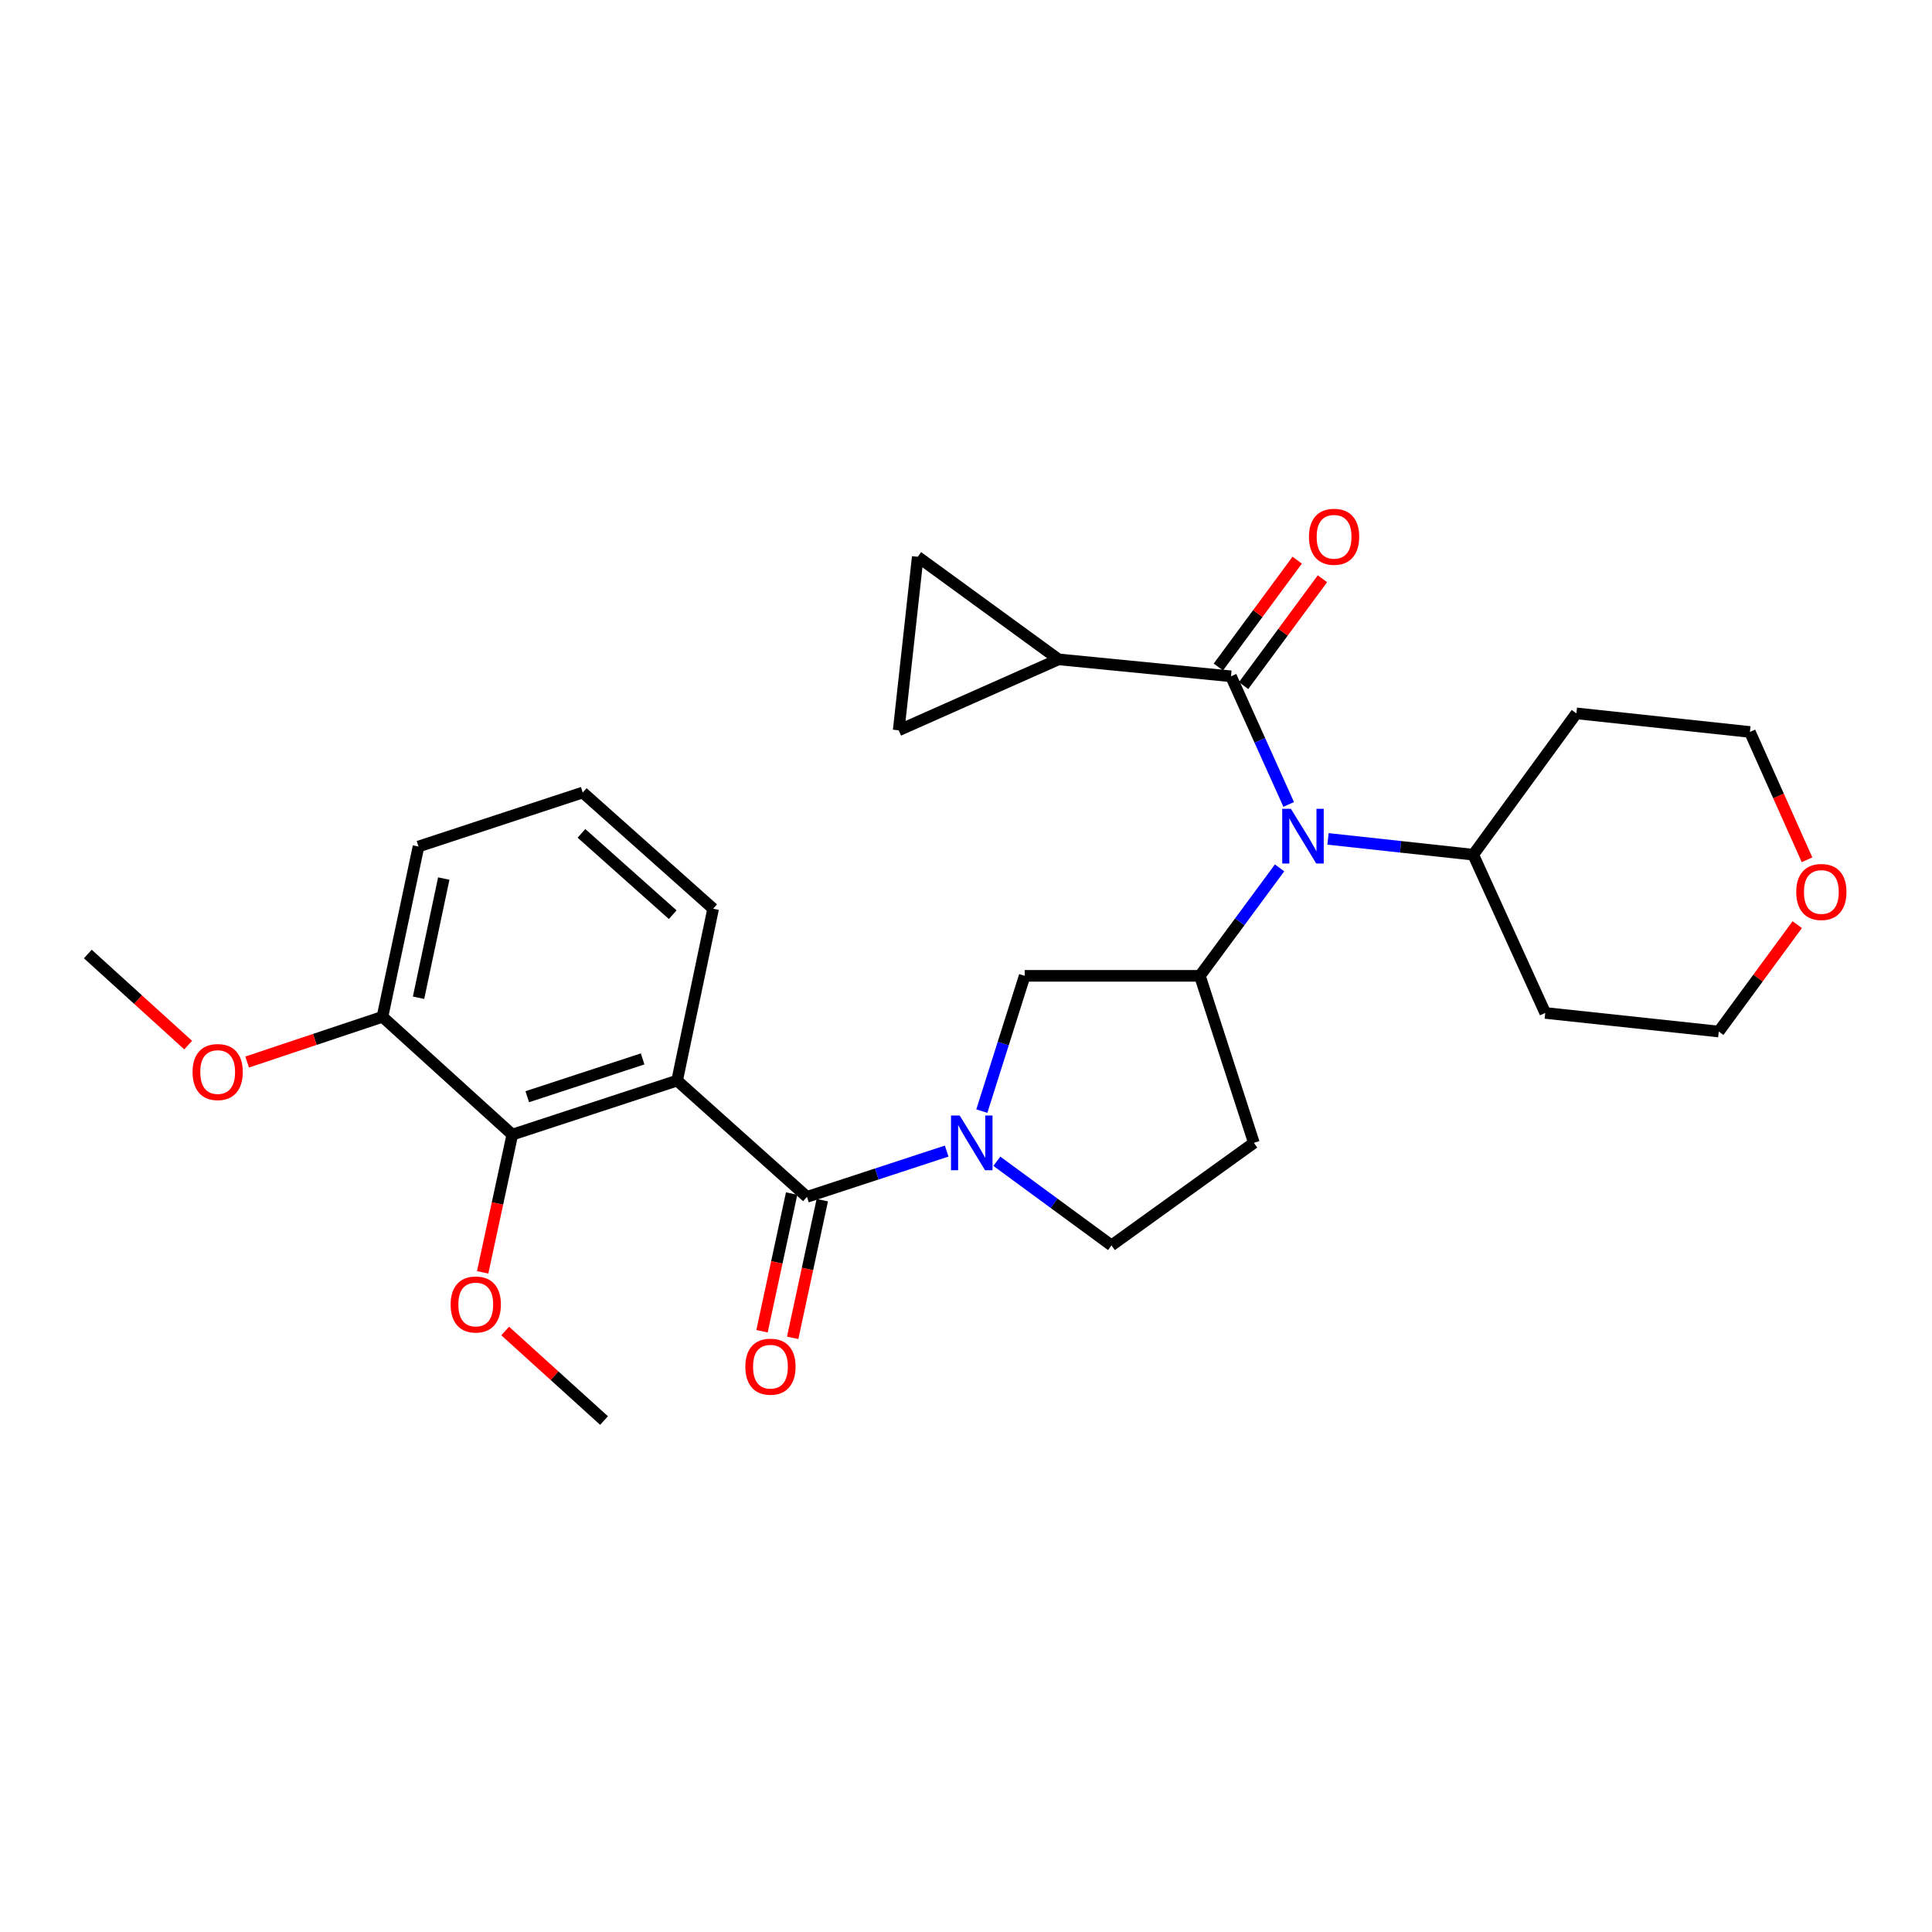 <?xml version='1.0' encoding='iso-8859-1'?>
<svg version='1.1' baseProfile='full'
              xmlns='http://www.w3.org/2000/svg'
                      xmlns:rdkit='http://www.rdkit.org/xml'
                      xmlns:xlink='http://www.w3.org/1999/xlink'
                  xml:space='preserve'
width='1000px' height='1000px' viewBox='0 0 1000 1000'>
<!-- END OF HEADER -->
<rect style='opacity:1.0;fill:#FFFFFF;stroke:none' width='1000' height='1000' x='0' y='0'> </rect>
<path class='bond-0' d='M 417.679,619.495 L 350.473,559.322' style='fill:none;fill-rule:evenodd;stroke:#000000;stroke-width:6px;stroke-linecap:butt;stroke-linejoin:miter;stroke-opacity:1' />
<path class='bond-1' d='M 417.679,619.495 L 453.839,607.645' style='fill:none;fill-rule:evenodd;stroke:#000000;stroke-width:6px;stroke-linecap:butt;stroke-linejoin:miter;stroke-opacity:1' />
<path class='bond-1' d='M 453.839,607.645 L 489.999,595.796' style='fill:none;fill-rule:evenodd;stroke:#0000FF;stroke-width:6px;stroke-linecap:butt;stroke-linejoin:miter;stroke-opacity:1' />
<path class='bond-12' d='M 409.745,617.788 L 402.081,653.415' style='fill:none;fill-rule:evenodd;stroke:#000000;stroke-width:6px;stroke-linecap:butt;stroke-linejoin:miter;stroke-opacity:1' />
<path class='bond-12' d='M 402.081,653.415 L 394.418,689.042' style='fill:none;fill-rule:evenodd;stroke:#FF0000;stroke-width:6px;stroke-linecap:butt;stroke-linejoin:miter;stroke-opacity:1' />
<path class='bond-12' d='M 425.613,621.201 L 417.95,656.828' style='fill:none;fill-rule:evenodd;stroke:#000000;stroke-width:6px;stroke-linecap:butt;stroke-linejoin:miter;stroke-opacity:1' />
<path class='bond-12' d='M 417.95,656.828 L 410.286,692.455' style='fill:none;fill-rule:evenodd;stroke:#FF0000;stroke-width:6px;stroke-linecap:butt;stroke-linejoin:miter;stroke-opacity:1' />
<path class='bond-5' d='M 350.473,559.322 L 265.17,587.276' style='fill:none;fill-rule:evenodd;stroke:#000000;stroke-width:6px;stroke-linecap:butt;stroke-linejoin:miter;stroke-opacity:1' />
<path class='bond-5' d='M 332.624,548.091 L 272.911,567.659' style='fill:none;fill-rule:evenodd;stroke:#000000;stroke-width:6px;stroke-linecap:butt;stroke-linejoin:miter;stroke-opacity:1' />
<path class='bond-17' d='M 350.473,559.322 L 369.121,470.349' style='fill:none;fill-rule:evenodd;stroke:#000000;stroke-width:6px;stroke-linecap:butt;stroke-linejoin:miter;stroke-opacity:1' />
<path class='bond-7' d='M 508.188,575.114 L 519.283,540.103' style='fill:none;fill-rule:evenodd;stroke:#0000FF;stroke-width:6px;stroke-linecap:butt;stroke-linejoin:miter;stroke-opacity:1' />
<path class='bond-7' d='M 519.283,540.103 L 530.377,505.092' style='fill:none;fill-rule:evenodd;stroke:#000000;stroke-width:6px;stroke-linecap:butt;stroke-linejoin:miter;stroke-opacity:1' />
<path class='bond-11' d='M 515.965,601.07 L 545.629,622.844' style='fill:none;fill-rule:evenodd;stroke:#0000FF;stroke-width:6px;stroke-linecap:butt;stroke-linejoin:miter;stroke-opacity:1' />
<path class='bond-11' d='M 545.629,622.844 L 575.293,644.617' style='fill:none;fill-rule:evenodd;stroke:#000000;stroke-width:6px;stroke-linecap:butt;stroke-linejoin:miter;stroke-opacity:1' />
<path class='bond-2' d='M 637.151,350.058 L 652.086,383.215' style='fill:none;fill-rule:evenodd;stroke:#000000;stroke-width:6px;stroke-linecap:butt;stroke-linejoin:miter;stroke-opacity:1' />
<path class='bond-2' d='M 652.086,383.215 L 667.02,416.372' style='fill:none;fill-rule:evenodd;stroke:#0000FF;stroke-width:6px;stroke-linecap:butt;stroke-linejoin:miter;stroke-opacity:1' />
<path class='bond-6' d='M 637.151,350.058 L 547.898,341.284' style='fill:none;fill-rule:evenodd;stroke:#000000;stroke-width:6px;stroke-linecap:butt;stroke-linejoin:miter;stroke-opacity:1' />
<path class='bond-13' d='M 643.681,354.877 L 664.088,327.226' style='fill:none;fill-rule:evenodd;stroke:#000000;stroke-width:6px;stroke-linecap:butt;stroke-linejoin:miter;stroke-opacity:1' />
<path class='bond-13' d='M 664.088,327.226 L 684.495,299.574' style='fill:none;fill-rule:evenodd;stroke:#FF0000;stroke-width:6px;stroke-linecap:butt;stroke-linejoin:miter;stroke-opacity:1' />
<path class='bond-13' d='M 630.621,345.239 L 651.028,317.587' style='fill:none;fill-rule:evenodd;stroke:#000000;stroke-width:6px;stroke-linecap:butt;stroke-linejoin:miter;stroke-opacity:1' />
<path class='bond-13' d='M 651.028,317.587 L 671.435,289.936' style='fill:none;fill-rule:evenodd;stroke:#FF0000;stroke-width:6px;stroke-linecap:butt;stroke-linejoin:miter;stroke-opacity:1' />
<path class='bond-3' d='M 662.309,449.207 L 641.682,477.15' style='fill:none;fill-rule:evenodd;stroke:#0000FF;stroke-width:6px;stroke-linecap:butt;stroke-linejoin:miter;stroke-opacity:1' />
<path class='bond-3' d='M 641.682,477.15 L 621.055,505.092' style='fill:none;fill-rule:evenodd;stroke:#000000;stroke-width:6px;stroke-linecap:butt;stroke-linejoin:miter;stroke-opacity:1' />
<path class='bond-14' d='M 687.376,434.211 L 724.961,438.303' style='fill:none;fill-rule:evenodd;stroke:#0000FF;stroke-width:6px;stroke-linecap:butt;stroke-linejoin:miter;stroke-opacity:1' />
<path class='bond-14' d='M 724.961,438.303 L 762.546,442.395' style='fill:none;fill-rule:evenodd;stroke:#000000;stroke-width:6px;stroke-linecap:butt;stroke-linejoin:miter;stroke-opacity:1' />
<path class='bond-4' d='M 621.055,505.092 L 530.377,505.092' style='fill:none;fill-rule:evenodd;stroke:#000000;stroke-width:6px;stroke-linecap:butt;stroke-linejoin:miter;stroke-opacity:1' />
<path class='bond-28' d='M 621.055,505.092 L 649.009,591.541' style='fill:none;fill-rule:evenodd;stroke:#000000;stroke-width:6px;stroke-linecap:butt;stroke-linejoin:miter;stroke-opacity:1' />
<path class='bond-15' d='M 265.17,587.276 L 197.964,526.292' style='fill:none;fill-rule:evenodd;stroke:#000000;stroke-width:6px;stroke-linecap:butt;stroke-linejoin:miter;stroke-opacity:1' />
<path class='bond-18' d='M 265.17,587.276 L 257.495,622.916' style='fill:none;fill-rule:evenodd;stroke:#000000;stroke-width:6px;stroke-linecap:butt;stroke-linejoin:miter;stroke-opacity:1' />
<path class='bond-18' d='M 257.495,622.916 L 249.819,658.556' style='fill:none;fill-rule:evenodd;stroke:#FF0000;stroke-width:6px;stroke-linecap:butt;stroke-linejoin:miter;stroke-opacity:1' />
<path class='bond-8' d='M 547.898,341.284 L 475.02,288.199' style='fill:none;fill-rule:evenodd;stroke:#000000;stroke-width:6px;stroke-linecap:butt;stroke-linejoin:miter;stroke-opacity:1' />
<path class='bond-9' d='M 547.898,341.284 L 465.155,378.012' style='fill:none;fill-rule:evenodd;stroke:#000000;stroke-width:6px;stroke-linecap:butt;stroke-linejoin:miter;stroke-opacity:1' />
<path class='bond-31' d='M 475.02,288.199 L 465.155,378.012' style='fill:none;fill-rule:evenodd;stroke:#000000;stroke-width:6px;stroke-linecap:butt;stroke-linejoin:miter;stroke-opacity:1' />
<path class='bond-10' d='M 649.009,591.541 L 575.293,644.617' style='fill:none;fill-rule:evenodd;stroke:#000000;stroke-width:6px;stroke-linecap:butt;stroke-linejoin:miter;stroke-opacity:1' />
<path class='bond-19' d='M 762.546,442.395 L 799.814,524.299' style='fill:none;fill-rule:evenodd;stroke:#000000;stroke-width:6px;stroke-linecap:butt;stroke-linejoin:miter;stroke-opacity:1' />
<path class='bond-20' d='M 762.546,442.395 L 815.937,369.238' style='fill:none;fill-rule:evenodd;stroke:#000000;stroke-width:6px;stroke-linecap:butt;stroke-linejoin:miter;stroke-opacity:1' />
<path class='bond-21' d='M 197.964,526.292 L 162.941,538' style='fill:none;fill-rule:evenodd;stroke:#000000;stroke-width:6px;stroke-linecap:butt;stroke-linejoin:miter;stroke-opacity:1' />
<path class='bond-21' d='M 162.941,538 L 127.918,549.707' style='fill:none;fill-rule:evenodd;stroke:#FF0000;stroke-width:6px;stroke-linecap:butt;stroke-linejoin:miter;stroke-opacity:1' />
<path class='bond-29' d='M 197.964,526.292 L 216.612,438.157' style='fill:none;fill-rule:evenodd;stroke:#000000;stroke-width:6px;stroke-linecap:butt;stroke-linejoin:miter;stroke-opacity:1' />
<path class='bond-29' d='M 216.641,516.432 L 229.694,454.737' style='fill:none;fill-rule:evenodd;stroke:#000000;stroke-width:6px;stroke-linecap:butt;stroke-linejoin:miter;stroke-opacity:1' />
<path class='bond-16' d='M 935.317,445.016 L 920.533,411.938' style='fill:none;fill-rule:evenodd;stroke:#FF0000;stroke-width:6px;stroke-linecap:butt;stroke-linejoin:miter;stroke-opacity:1' />
<path class='bond-16' d='M 920.533,411.938 L 905.749,378.859' style='fill:none;fill-rule:evenodd;stroke:#000000;stroke-width:6px;stroke-linecap:butt;stroke-linejoin:miter;stroke-opacity:1' />
<path class='bond-30' d='M 930.244,478.605 L 909.935,506.263' style='fill:none;fill-rule:evenodd;stroke:#FF0000;stroke-width:6px;stroke-linecap:butt;stroke-linejoin:miter;stroke-opacity:1' />
<path class='bond-30' d='M 909.935,506.263 L 889.626,533.921' style='fill:none;fill-rule:evenodd;stroke:#000000;stroke-width:6px;stroke-linecap:butt;stroke-linejoin:miter;stroke-opacity:1' />
<path class='bond-22' d='M 369.121,470.349 L 301.627,410.203' style='fill:none;fill-rule:evenodd;stroke:#000000;stroke-width:6px;stroke-linecap:butt;stroke-linejoin:miter;stroke-opacity:1' />
<path class='bond-22' d='M 348.199,473.445 L 300.953,431.343' style='fill:none;fill-rule:evenodd;stroke:#000000;stroke-width:6px;stroke-linecap:butt;stroke-linejoin:miter;stroke-opacity:1' />
<path class='bond-26' d='M 261.491,688.928 L 287.069,712.098' style='fill:none;fill-rule:evenodd;stroke:#FF0000;stroke-width:6px;stroke-linecap:butt;stroke-linejoin:miter;stroke-opacity:1' />
<path class='bond-26' d='M 287.069,712.098 L 312.646,735.268' style='fill:none;fill-rule:evenodd;stroke:#000000;stroke-width:6px;stroke-linecap:butt;stroke-linejoin:miter;stroke-opacity:1' />
<path class='bond-24' d='M 799.814,524.299 L 889.626,533.921' style='fill:none;fill-rule:evenodd;stroke:#000000;stroke-width:6px;stroke-linecap:butt;stroke-linejoin:miter;stroke-opacity:1' />
<path class='bond-23' d='M 815.937,369.238 L 905.749,378.859' style='fill:none;fill-rule:evenodd;stroke:#000000;stroke-width:6px;stroke-linecap:butt;stroke-linejoin:miter;stroke-opacity:1' />
<path class='bond-27' d='M 97.4,540.945 L 71.427,517.369' style='fill:none;fill-rule:evenodd;stroke:#FF0000;stroke-width:6px;stroke-linecap:butt;stroke-linejoin:miter;stroke-opacity:1' />
<path class='bond-27' d='M 71.427,517.369 L 45.455,493.794' style='fill:none;fill-rule:evenodd;stroke:#000000;stroke-width:6px;stroke-linecap:butt;stroke-linejoin:miter;stroke-opacity:1' />
<path class='bond-25' d='M 301.627,410.203 L 216.612,438.157' style='fill:none;fill-rule:evenodd;stroke:#000000;stroke-width:6px;stroke-linecap:butt;stroke-linejoin:miter;stroke-opacity:1' />
<path  class='atom-2' d='M 496.723 577.381
L 506.003 592.381
Q 506.923 593.861, 508.403 596.541
Q 509.883 599.221, 509.963 599.381
L 509.963 577.381
L 513.723 577.381
L 513.723 605.701
L 509.843 605.701
L 499.883 589.301
Q 498.723 587.381, 497.483 585.181
Q 496.283 582.981, 495.923 582.301
L 495.923 605.701
L 492.243 605.701
L 492.243 577.381
L 496.723 577.381
' fill='#0000FF'/>
<path  class='atom-4' d='M 668.16 418.641
L 677.44 433.641
Q 678.36 435.121, 679.84 437.801
Q 681.32 440.481, 681.4 440.641
L 681.4 418.641
L 685.16 418.641
L 685.16 446.961
L 681.28 446.961
L 671.32 430.561
Q 670.16 428.641, 668.92 426.441
Q 667.72 424.241, 667.36 423.561
L 667.36 446.961
L 663.68 446.961
L 663.68 418.641
L 668.16 418.641
' fill='#0000FF'/>
<path  class='atom-13' d='M 385.788 707.394
Q 385.788 700.594, 389.148 696.794
Q 392.508 692.994, 398.788 692.994
Q 405.068 692.994, 408.428 696.794
Q 411.788 700.594, 411.788 707.394
Q 411.788 714.274, 408.388 718.194
Q 404.988 722.074, 398.788 722.074
Q 392.548 722.074, 389.148 718.194
Q 385.788 714.314, 385.788 707.394
M 398.788 718.874
Q 403.108 718.874, 405.428 715.994
Q 407.788 713.074, 407.788 707.394
Q 407.788 701.834, 405.428 699.034
Q 403.108 696.194, 398.788 696.194
Q 394.468 696.194, 392.108 698.994
Q 389.788 701.794, 389.788 707.394
Q 389.788 713.114, 392.108 715.994
Q 394.468 718.874, 398.788 718.874
' fill='#FF0000'/>
<path  class='atom-14' d='M 677.516 277.828
Q 677.516 271.028, 680.876 267.228
Q 684.236 263.428, 690.516 263.428
Q 696.796 263.428, 700.156 267.228
Q 703.516 271.028, 703.516 277.828
Q 703.516 284.708, 700.116 288.628
Q 696.716 292.508, 690.516 292.508
Q 684.276 292.508, 680.876 288.628
Q 677.516 284.748, 677.516 277.828
M 690.516 289.308
Q 694.836 289.308, 697.156 286.428
Q 699.516 283.508, 699.516 277.828
Q 699.516 272.268, 697.156 269.468
Q 694.836 266.628, 690.516 266.628
Q 686.196 266.628, 683.836 269.428
Q 681.516 272.228, 681.516 277.828
Q 681.516 283.548, 683.836 286.428
Q 686.196 289.308, 690.516 289.308
' fill='#FF0000'/>
<path  class='atom-17' d='M 929.729 461.682
Q 929.729 454.882, 933.089 451.082
Q 936.449 447.282, 942.729 447.282
Q 949.009 447.282, 952.369 451.082
Q 955.729 454.882, 955.729 461.682
Q 955.729 468.562, 952.329 472.482
Q 948.929 476.362, 942.729 476.362
Q 936.489 476.362, 933.089 472.482
Q 929.729 468.602, 929.729 461.682
M 942.729 473.162
Q 947.049 473.162, 949.369 470.282
Q 951.729 467.362, 951.729 461.682
Q 951.729 456.122, 949.369 453.322
Q 947.049 450.482, 942.729 450.482
Q 938.409 450.482, 936.049 453.282
Q 933.729 456.082, 933.729 461.682
Q 933.729 467.402, 936.049 470.282
Q 938.409 473.162, 942.729 473.162
' fill='#FF0000'/>
<path  class='atom-19' d='M 233.252 675.202
Q 233.252 668.402, 236.612 664.602
Q 239.972 660.802, 246.252 660.802
Q 252.532 660.802, 255.892 664.602
Q 259.252 668.402, 259.252 675.202
Q 259.252 682.082, 255.852 686.002
Q 252.452 689.882, 246.252 689.882
Q 240.012 689.882, 236.612 686.002
Q 233.252 682.122, 233.252 675.202
M 246.252 686.682
Q 250.572 686.682, 252.892 683.802
Q 255.252 680.882, 255.252 675.202
Q 255.252 669.642, 252.892 666.842
Q 250.572 664.002, 246.252 664.002
Q 241.932 664.002, 239.572 666.802
Q 237.252 669.602, 237.252 675.202
Q 237.252 680.922, 239.572 683.802
Q 241.932 686.682, 246.252 686.682
' fill='#FF0000'/>
<path  class='atom-22' d='M 99.669 554.885
Q 99.669 548.085, 103.029 544.285
Q 106.389 540.485, 112.669 540.485
Q 118.949 540.485, 122.309 544.285
Q 125.669 548.085, 125.669 554.885
Q 125.669 561.765, 122.269 565.685
Q 118.869 569.565, 112.669 569.565
Q 106.429 569.565, 103.029 565.685
Q 99.669 561.805, 99.669 554.885
M 112.669 566.365
Q 116.989 566.365, 119.309 563.485
Q 121.669 560.565, 121.669 554.885
Q 121.669 549.325, 119.309 546.525
Q 116.989 543.685, 112.669 543.685
Q 108.349 543.685, 105.989 546.485
Q 103.669 549.285, 103.669 554.885
Q 103.669 560.605, 105.989 563.485
Q 108.349 566.365, 112.669 566.365
' fill='#FF0000'/>
</svg>
